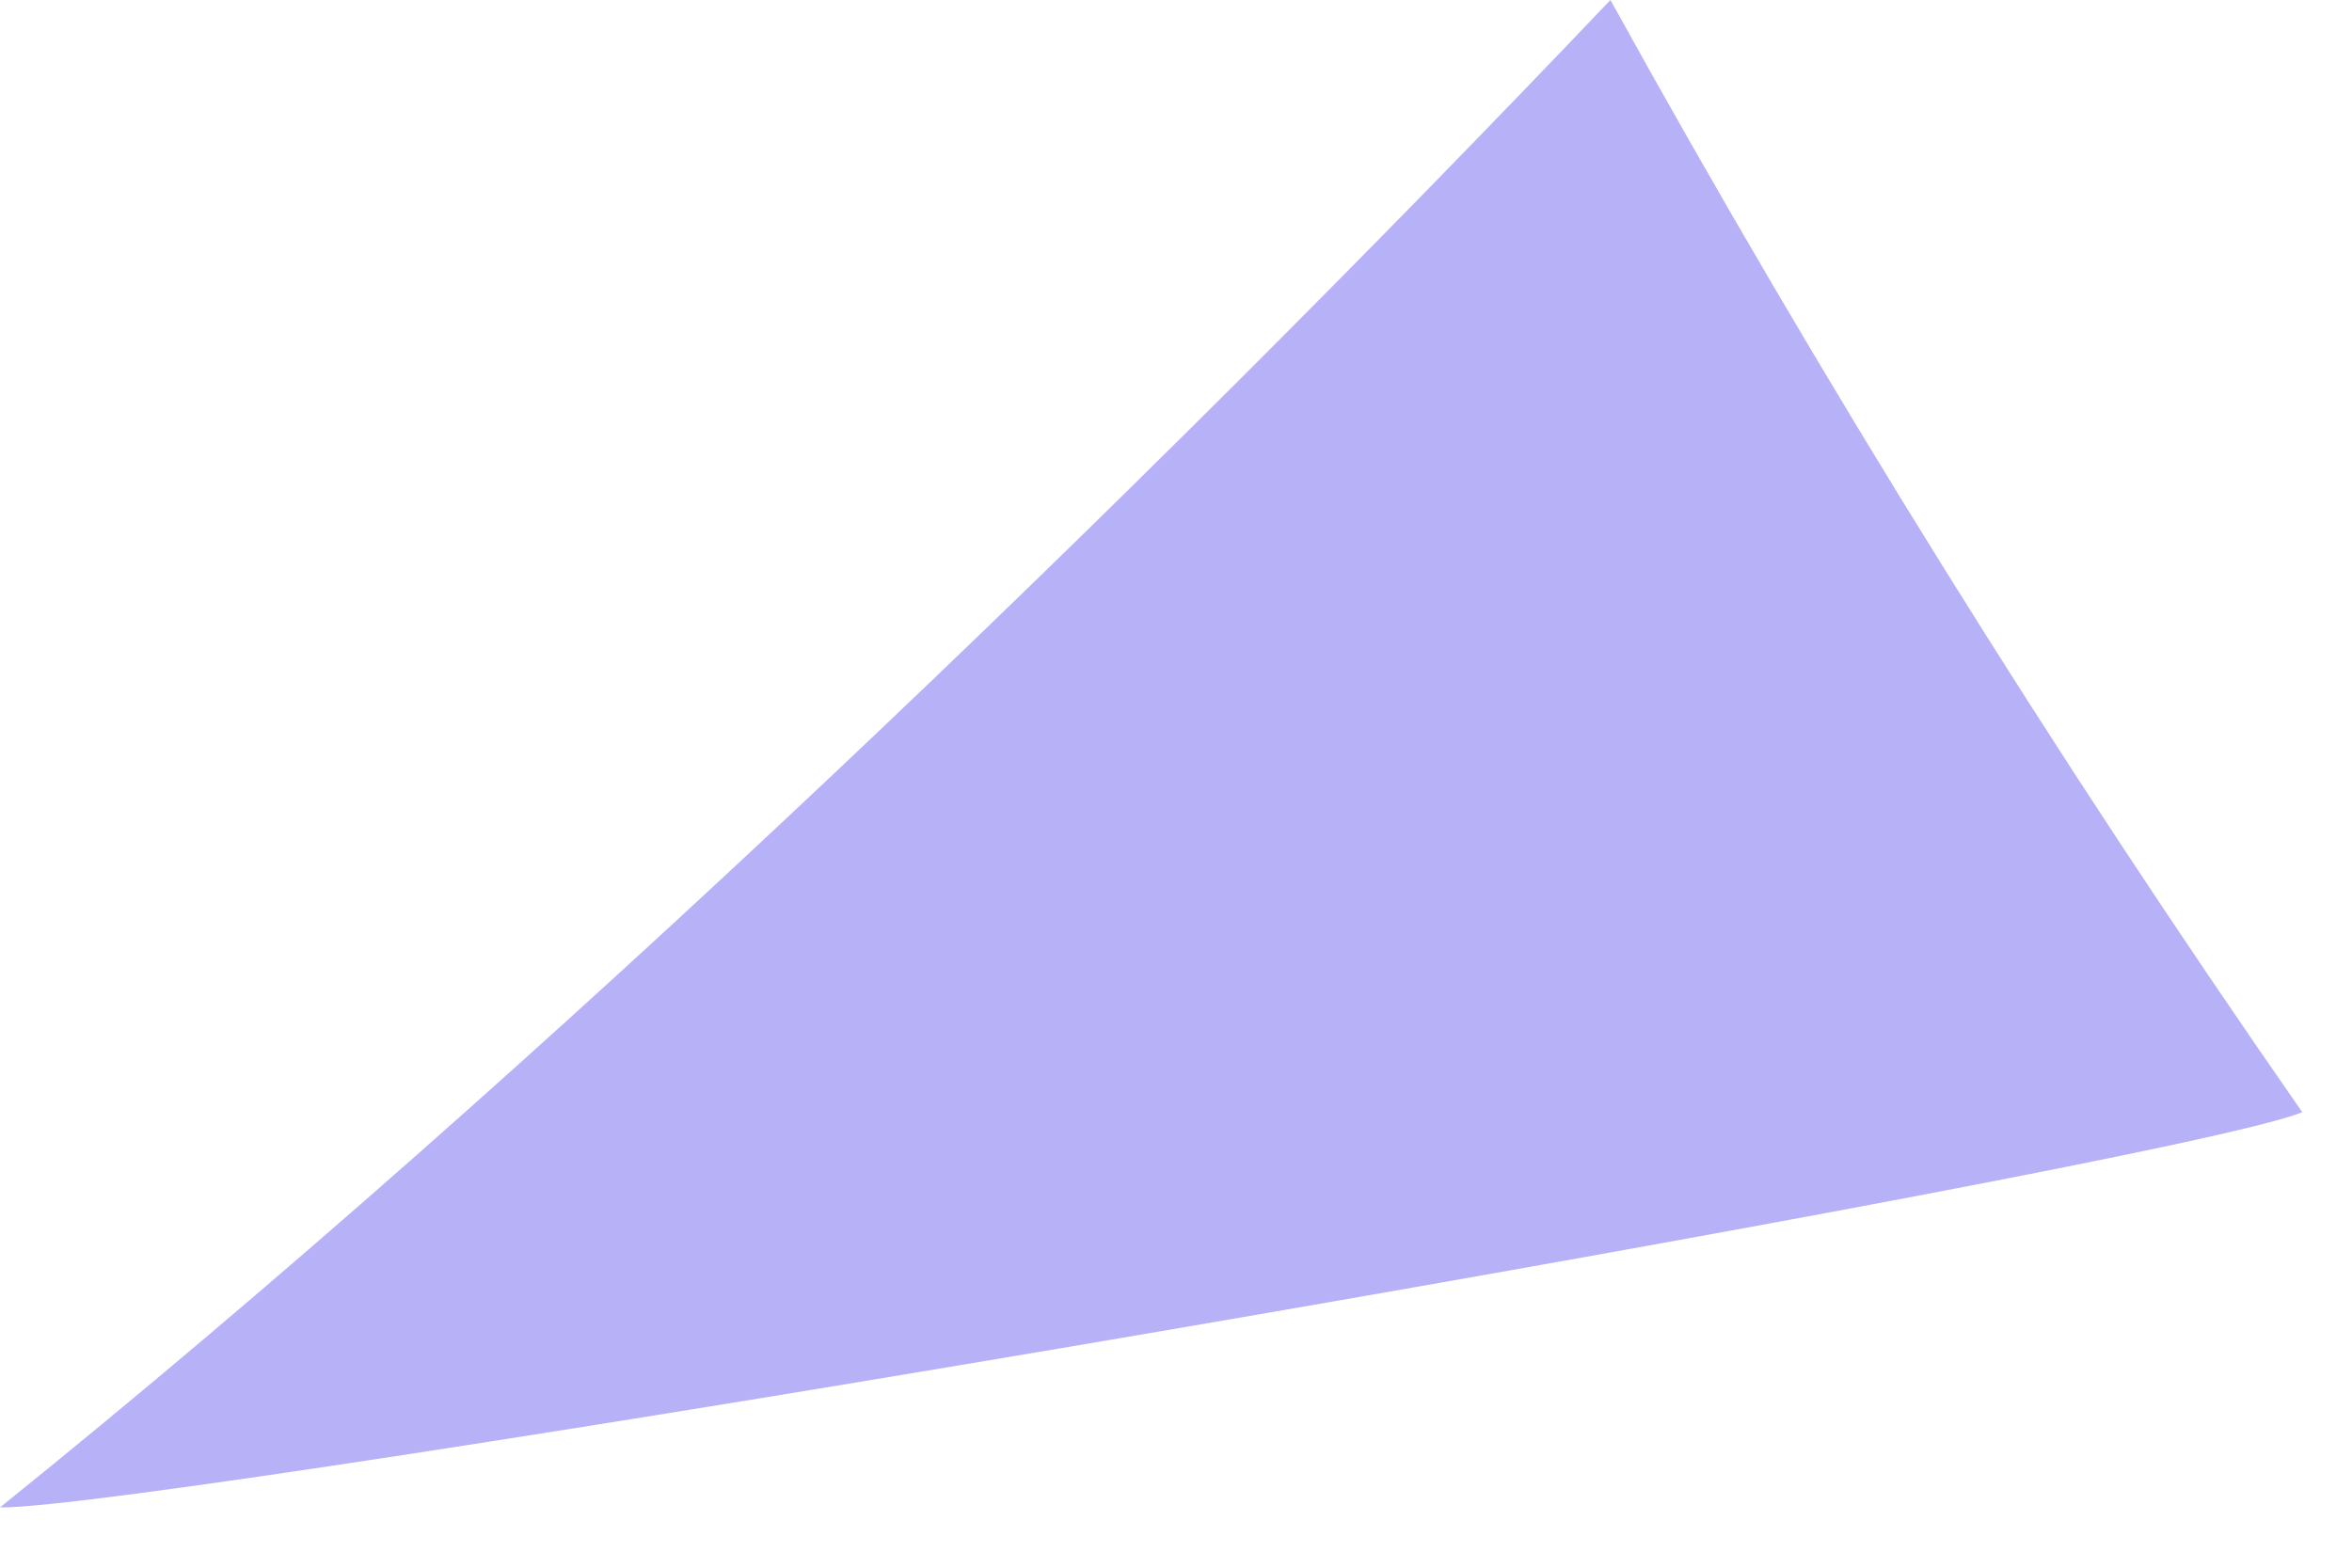 <?xml version="1.0" encoding="utf-8"?>
<svg xmlns="http://www.w3.org/2000/svg" fill="none" height="100%" overflow="visible" preserveAspectRatio="none" style="display: block;" viewBox="0 0 27 18" width="100%">
<path d="M18.487 0C20.913 4.391 23.564 8.653 26.429 12.77C24.877 13.408 1.801 17.334 0 17.308C6.195 12.319 13.042 5.721 18.487 0Z" fill="#B7B1F8" id="Vector"/>
</svg>
